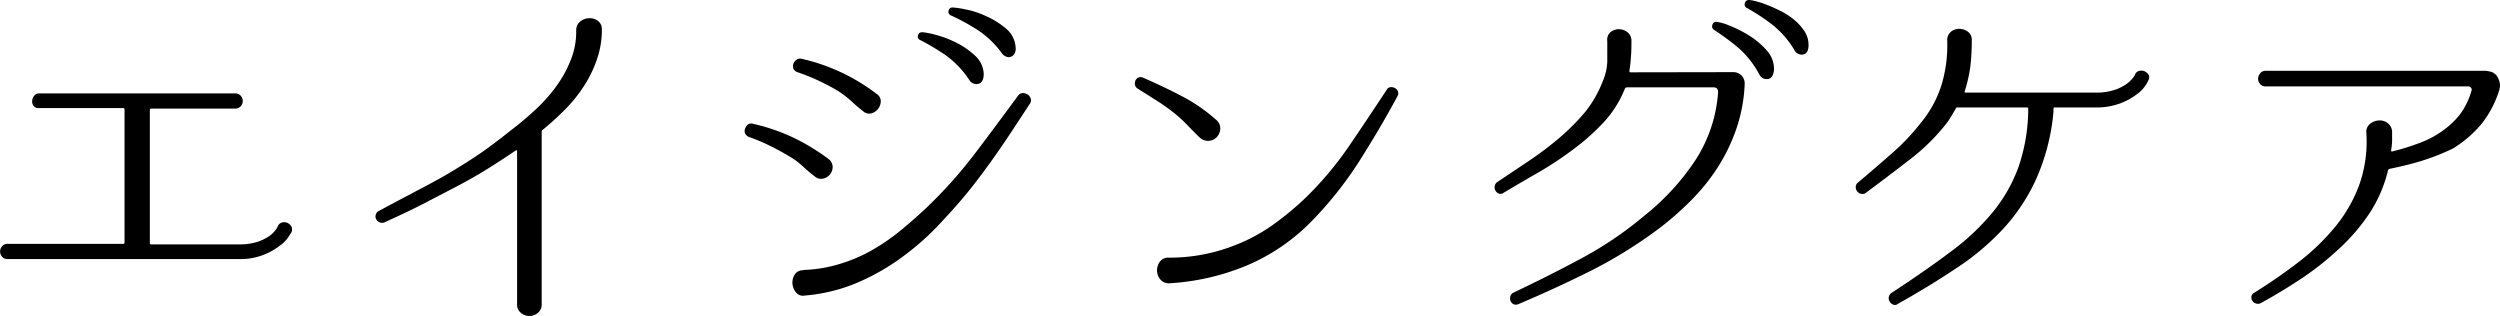 <svg xmlns="http://www.w3.org/2000/svg" viewBox="0 0 282.45 35.7"><g id="レイヤー_2" data-name="レイヤー 2"><g id="レイヤー_1-2" data-name="レイヤー 1"><path d="M32.93,26.25s-.14.2-.34.52a3.74,3.74,0,0,1-1,1A7.2,7.2,0,0,1,27,29.27H.88A.8.8,0,0,1,.23,29a.89.89,0,0,1,0-1.17.77.77,0,0,1,.67-.28h13a.15.15,0,0,0,.17-.17v-15a.15.15,0,0,0-.17-.17H4.45A.75.75,0,0,1,3.82,12a.87.87,0,0,1-.19-.59,1.14,1.14,0,0,1,.23-.59.71.71,0,0,1,.59-.27H26.54a.84.84,0,0,1,.66.27.94.94,0,0,1,.23.59.91.91,0,0,1-.23.59.84.84,0,0,1-.66.27H17.09c-.11,0-.16.06-.16.17v15c0,.12.05.17.16.17H27a6.6,6.6,0,0,0,2.1-.29,5.3,5.3,0,0,0,1.35-.67,3.35,3.35,0,0,0,.71-.7,2,2,0,0,0,.21-.35.74.74,0,0,1,.51-.47.91.91,0,0,1,.63.07,1,1,0,0,1,.44.44A.9.9,0,0,1,32.93,26.25Z"/><path d="M68,3.32a10.2,10.2,0,0,1-.55,3.36,13.4,13.4,0,0,1-1.45,3,16,16,0,0,1-2.12,2.65,31.44,31.44,0,0,1-2.56,2.33.32.32,0,0,0-.12.29V34.36a1.17,1.17,0,0,1-.45,1,1.47,1.47,0,0,1-1.88,0,1.17,1.17,0,0,1-.45-1V17.09c0-.11-.05-.14-.16-.08-1,.67-2,1.33-3.07,2s-2.15,1.29-3.34,1.92-2.47,1.28-3.84,2-2.87,1.41-4.5,2.16a.74.74,0,0,1-1-.31.64.64,0,0,1-.06-.51.68.68,0,0,1,.35-.44c1.88-1,3.47-1.85,4.79-2.54s2.51-1.34,3.59-2,2.12-1.3,3.13-2,2.14-1.55,3.4-2.56c.93-.7,1.83-1.46,2.71-2.27a18.47,18.47,0,0,0,2.35-2.6,13.59,13.59,0,0,0,1.68-3,8.57,8.57,0,0,0,.65-3.34V3.44a1.24,1.24,0,0,1,.44-1,1.63,1.63,0,0,1,1-.38,1.52,1.52,0,0,1,1,.29A1.14,1.14,0,0,1,68,3.32Z"/><path d="M85.13,14a21.93,21.93,0,0,1,4.46,1.53,23.53,23.53,0,0,1,4,2.42,1.14,1.14,0,0,1,.48.86,1.32,1.32,0,0,1-.27.86,1.4,1.4,0,0,1-.76.5,1.07,1.07,0,0,1-1-.25,15.26,15.26,0,0,1-1.37-1.16,8.24,8.24,0,0,0-1.45-1.07c-.73-.44-1.47-.85-2.22-1.21a20.48,20.48,0,0,0-2.36-1,.8.8,0,0,1-.46-.4.75.75,0,0,1,0-.55,1,1,0,0,1,.32-.46A.67.67,0,0,1,85.13,14Zm5.63,16.5a15.62,15.62,0,0,0,3.95-.63,18,18,0,0,0,3.51-1.44,23.8,23.8,0,0,0,3.21-2.13c1-.81,2-1.68,3-2.6A51.74,51.74,0,0,0,110,17.54c1.68-2.2,3.33-4.44,5-6.7a.69.69,0,0,1,.52-.32.94.94,0,0,1,.57.15.91.91,0,0,1,.36.44.69.69,0,0,1-.07.57c-1,1.51-2,3.08-3.11,4.7s-2.25,3.21-3.48,4.77-2.54,3-3.91,4.45a30.44,30.44,0,0,1-4.39,3.76,25.32,25.32,0,0,1-4.95,2.71,19.17,19.17,0,0,1-5.61,1.32,1,1,0,0,1-1-.36,1.73,1.73,0,0,1-.4-1,1.7,1.7,0,0,1,.25-1,1.06,1.06,0,0,1,1-.49ZM90.55,6.64A21.77,21.77,0,0,1,99,10.58a1,1,0,0,1,.51.82,1.45,1.45,0,0,1-1,1.39,1,1,0,0,1-1-.23c-.47-.37-.93-.75-1.36-1.16a10.88,10.88,0,0,0-1.45-1.11,24,24,0,0,0-4.62-2.14.73.73,0,0,1-.44-.4.8.8,0,0,1,0-.55A.92.92,0,0,1,90,6.74.65.65,0,0,1,90.55,6.64Zm13.69-3a8.83,8.83,0,0,1,1.41.28,11.53,11.53,0,0,1,2.31.86,9.06,9.06,0,0,1,2.18,1.49,2.9,2.9,0,0,1,1,2.12c0,.62-.23,1-.63,1.09A.94.94,0,0,1,109.49,9a10.71,10.71,0,0,0-2.66-2.77A26.89,26.89,0,0,0,104,4.54a.43.43,0,0,1-.29-.53A.45.45,0,0,1,104.24,3.65ZM107.6.84a10.88,10.88,0,0,1,1.43.21,10,10,0,0,1,2.35.76,9.25,9.25,0,0,1,2.23,1.38,3,3,0,0,1,1.13,2.1,1.28,1.28,0,0,1-.1.74.75.75,0,0,1-.4.37.66.66,0,0,1-.55,0,1.14,1.14,0,0,1-.54-.44,10.46,10.46,0,0,0-2.8-2.64,25,25,0,0,0-2.87-1.56.45.45,0,0,1-.32-.52A.46.46,0,0,1,107.6.84Z"/><path d="M129.15,8.78c1.48.64,2.93,1.33,4.33,2.06a19,19,0,0,1,3.9,2.68,1.25,1.25,0,0,1,.49.93,1.51,1.51,0,0,1-.36,1,1.35,1.35,0,0,1-.93.46,1.36,1.36,0,0,1-1-.34c-.51-.47-1-1-1.45-1.45a13.86,13.86,0,0,0-1.54-1.4,21.07,21.07,0,0,0-2-1.41L128.52,10a.62.62,0,0,1-.29-.42.83.83,0,0,1,.06-.49.66.66,0,0,1,.33-.33A.62.62,0,0,1,129.15,8.78Zm2.9,20.33a20.06,20.06,0,0,0,7.64-1.47,19.47,19.47,0,0,0,4.14-2.25,34.39,34.39,0,0,0,3.63-3,38.82,38.82,0,0,0,4.94-5.86q2.16-3.18,4.26-6.37a.55.55,0,0,1,.44-.31.85.85,0,0,1,.5.1.74.74,0,0,1,.34.38.61.61,0,0,1-.06.55c-1.37,2.55-2.83,5-4.37,7.43A42.42,42.42,0,0,1,148.18,25a22.49,22.49,0,0,1-7.33,5,26.77,26.77,0,0,1-8.63,2,1.25,1.25,0,0,1-1.1-.4,1.6,1.6,0,0,1-.4-1,1.67,1.67,0,0,1,.3-1A1.15,1.15,0,0,1,132.05,29.11Z"/><path d="M195.8,8.15a1.27,1.27,0,0,1,1.31,1.38v.09a17.88,17.88,0,0,1-.93,4.91,20.33,20.33,0,0,1-2.08,4.33,22.66,22.66,0,0,1-3,3.74,34.52,34.52,0,0,1-3.63,3.19,51.89,51.89,0,0,1-7.71,4.79q-4,2-8.21,3.78a.7.7,0,0,1-.57,0,.77.77,0,0,1-.33-.38.87.87,0,0,1,0-.53.62.62,0,0,1,.36-.4c2.66-1.26,5.25-2.56,7.77-3.92a41.29,41.29,0,0,0,7.06-4.81,27.05,27.05,0,0,0,5.73-6.26,16.14,16.14,0,0,0,2.54-7.64c0-.37-.17-.55-.5-.55h-9.79a.28.28,0,0,0-.25.17,12.36,12.36,0,0,1-2.48,3.88A25.76,25.76,0,0,1,177.58,17a39.17,39.17,0,0,1-3.91,2.56c-1.34.77-2.6,1.51-3.78,2.21a.55.55,0,0,1-.55.1.76.76,0,0,1-.37-.31.79.79,0,0,1-.11-.49.74.74,0,0,1,.27-.48l3.57-2.39a38.88,38.88,0,0,0,3.43-2.58,25.16,25.16,0,0,0,2.92-2.92,12.8,12.8,0,0,0,2-3.45A6.19,6.19,0,0,0,181.59,7c0-.8,0-1.59,0-2.37a1.12,1.12,0,0,1,.37-1,1.47,1.47,0,0,1,.93-.33,1.58,1.58,0,0,1,.94.31,1.19,1.19,0,0,1,.49,1c0,.56,0,1.13-.05,1.72A15.92,15.92,0,0,1,184.09,8c0,.11,0,.17.16.17ZM194,2.48a5.44,5.44,0,0,1,1.36.4A13,13,0,0,1,197.59,4a8.71,8.71,0,0,1,2,1.68,3.12,3.12,0,0,1,.84,2.2c-.06.62-.29,1-.7,1.05s-.75-.11-1-.58a10.45,10.45,0,0,0-2.39-3,28.37,28.37,0,0,0-2.65-1.95.47.47,0,0,1-.23-.57A.44.44,0,0,1,194,2.48ZM197.61,0a4,4,0,0,1,.8.15,10.17,10.17,0,0,1,1.32.44c.49.19,1,.43,1.56.71a8,8,0,0,1,1.49,1,6,6,0,0,1,1.11,1.26,2.82,2.82,0,0,1,.44,1.53c0,.62-.21,1-.63,1.07a.93.93,0,0,1-1-.56,10.65,10.65,0,0,0-2.52-2.86A24.29,24.29,0,0,0,197.4.92a.45.45,0,0,1-.27-.56A.46.46,0,0,1,197.61,0Z"/><path d="M242.68,9.16a4.12,4.12,0,0,1-.3.52,3.89,3.89,0,0,1-1,1,7.59,7.59,0,0,1-1.84,1,7.65,7.65,0,0,1-2.84.46h-4.53a.15.15,0,0,0-.17.17v.33a23.83,23.83,0,0,1-2,7.69,21.31,21.31,0,0,1-3.8,5.65,28.69,28.69,0,0,1-5.31,4.41q-3,2-6.45,3.93a.53.53,0,0,1-.54.1.83.83,0,0,1-.4-.34.73.73,0,0,1-.11-.5.79.79,0,0,1,.3-.48c2.49-1.63,4.69-3.15,6.59-4.58A26.74,26.74,0,0,0,225.12,24a17.48,17.48,0,0,0,2.94-5.16,20.49,20.49,0,0,0,1.09-6.53.15.15,0,0,0-.17-.17h-7.77c-.14,0-.22,0-.25.13-.14.25-.29.5-.44.75s-.31.51-.48.76a23.08,23.08,0,0,1-4.29,4.26q-2.43,1.88-4.91,3.72a.66.66,0,0,1-.57.14.75.75,0,0,1-.44-.27.8.8,0,0,1-.17-.5.64.64,0,0,1,.26-.51q1.89-1.59,3.73-3.21A25.05,25.05,0,0,0,217,13.9a12.74,12.74,0,0,0,2.38-4.39A15.68,15.68,0,0,0,220,4.62a1.2,1.2,0,0,1,.38-1,1.43,1.43,0,0,1,.95-.36,1.61,1.61,0,0,1,1,.32,1.12,1.12,0,0,1,.44,1,24.49,24.49,0,0,1-.16,2.92,16.38,16.38,0,0,1-.63,2.79c-.06.11,0,.17.12.17h14.7a6.31,6.31,0,0,0,2.1-.3,5,5,0,0,0,1.35-.67,3.52,3.52,0,0,0,.73-.69,1.73,1.73,0,0,0,.23-.36.68.68,0,0,1,.51-.44,1,1,0,0,1,.63.08,1,1,0,0,1,.44.46A.77.77,0,0,1,242.68,9.16Z"/><path d="M281.19,8.06a1.29,1.29,0,0,1,1.05.78,1.72,1.72,0,0,1,.13,1.32,11.64,11.64,0,0,1-2,3.83,13,13,0,0,1-3.28,2.81,26.11,26.11,0,0,1-3.48,1.37c-1.15.35-2.35.65-3.61.9q-.21.08-.21.21a15.4,15.4,0,0,1-2.08,4.81,21.86,21.86,0,0,1-3.43,4A33,33,0,0,1,260,31.48q-2.31,1.53-4.62,2.79a.71.71,0,0,1-.55,0,.63.63,0,0,1-.37-.31.69.69,0,0,1-.09-.48.6.6,0,0,1,.34-.42q2.69-1.68,5.06-3.51a25.12,25.12,0,0,0,4.12-4,16.37,16.37,0,0,0,2.68-4.72,14.69,14.69,0,0,0,.78-5.82,1.13,1.13,0,0,1,.4-1,1.7,1.7,0,0,1,1-.4,1.45,1.45,0,0,1,1,.29,1.29,1.29,0,0,1,.51,1c0,.37,0,.72,0,1.07a8.54,8.54,0,0,1-.11,1c0,.14.06.18.17.13a25.73,25.73,0,0,0,2.94-.91,10.83,10.83,0,0,0,2.6-1.34A9.54,9.54,0,0,0,277.87,13a8.11,8.11,0,0,0,1.35-2.73.33.33,0,0,0-.05-.36.4.4,0,0,0-.33-.15H256a.8.8,0,0,1-.65-.27.86.86,0,0,1-.23-.59,1,1,0,0,1,.21-.59A.79.79,0,0,1,256,8h24.82A1.62,1.62,0,0,1,281.19,8.06Z"/></g></g></svg>
